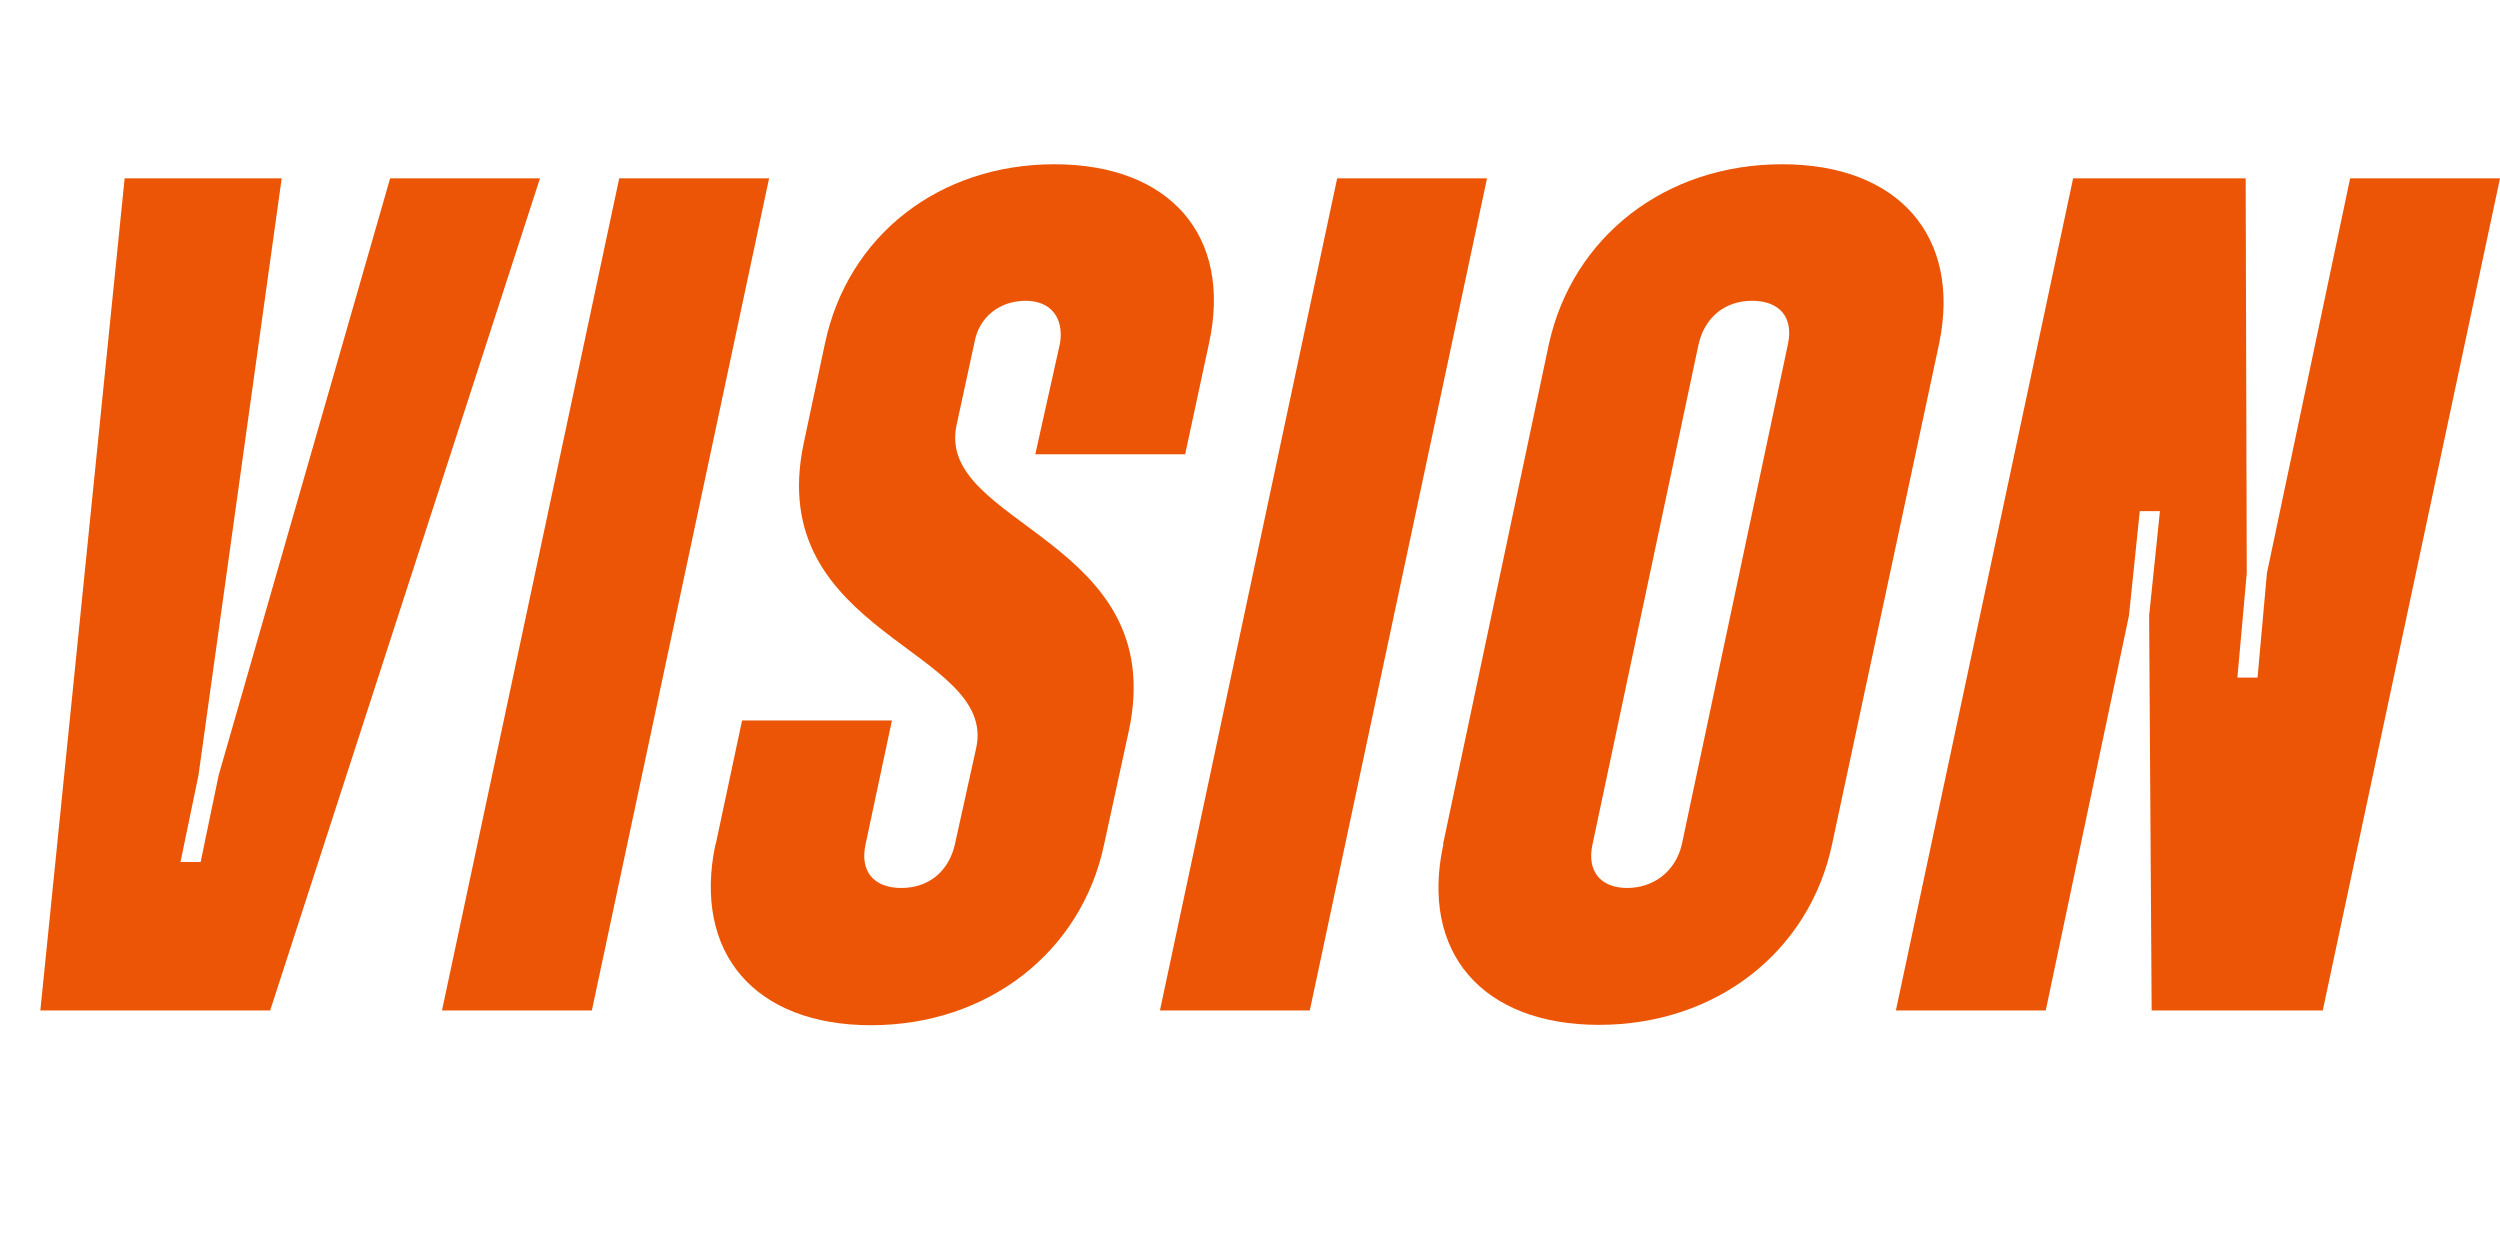 <?xml version="1.0" encoding="UTF-8"?>
<svg id="_レイヤー_1" data-name="レイヤー 1" xmlns="http://www.w3.org/2000/svg" viewBox="0 0 69.4 34.65">
  <g id="_グループ_1224" data-name="グループ 1224">
    <g id="VISION" isolation="isolate">
      <g isolation="isolate">
        <path d="m3.46,4.95h4.36l-2.31,16.57-.5,2.41h.56l.5-2.41L10.83,4.95h4.16l-7.49,23.1H1.12L3.46,4.95Z" fill="#eb5505" stroke-width="0"/>
        <path d="m17.19,4.95h4.16l-4.92,23.1h-4.16l4.92-23.1Z" fill="#eb5505" stroke-width="0"/>
        <path d="m19.87,23.43l.73-3.43h4.16l-.73,3.43c-.17.76.23,1.22.99,1.22s1.32-.46,1.49-1.22l.59-2.67c.59-2.74-5.91-3.14-4.79-8.45l.59-2.77c.63-3,3.17-4.98,6.37-4.98s4.95,1.98,4.29,4.98l-.66,3.07h-4.16l.69-3.1c.1-.69-.26-1.16-.96-1.16s-1.29.43-1.42,1.16l-.5,2.31c-.56,2.77,5.91,3.14,4.79,8.45l-.69,3.17c-.63,3-3.24,5.02-6.47,5.02s-4.95-2.01-4.32-5.02Z" fill="#eb5505" stroke-width="0"/>
        <path d="m37.12,4.95h4.16l-4.92,23.1h-4.16l4.92-23.1Z" fill="#eb5505" stroke-width="0"/>
        <path d="m40.06,23.43l2.94-13.89c.66-2.97,3.23-4.98,6.47-4.98s4.98,2.01,4.36,4.98l-2.97,13.89c-.63,3-3.23,5.02-6.47,5.02s-4.98-2.01-4.32-5.02Zm6.63,0l2.94-13.86c.17-.76-.23-1.22-.99-1.22s-1.32.46-1.49,1.22l-2.94,13.86c-.17.76.23,1.22.96,1.22s1.35-.46,1.52-1.22Z" fill="#eb5505" stroke-width="0"/>
        <path d="m57.55,4.95h4.79l.03,10.96-.26,2.9h.56l.26-2.9,2.31-10.96h4.16l-4.92,23.1h-4.75l-.07-10.96.3-2.9h-.56l-.3,2.9-2.31,10.96h-4.16l4.92-23.1Z" fill="#eb5505" stroke-width="0"/>
      </g>
    </g>
  </g>
</svg>